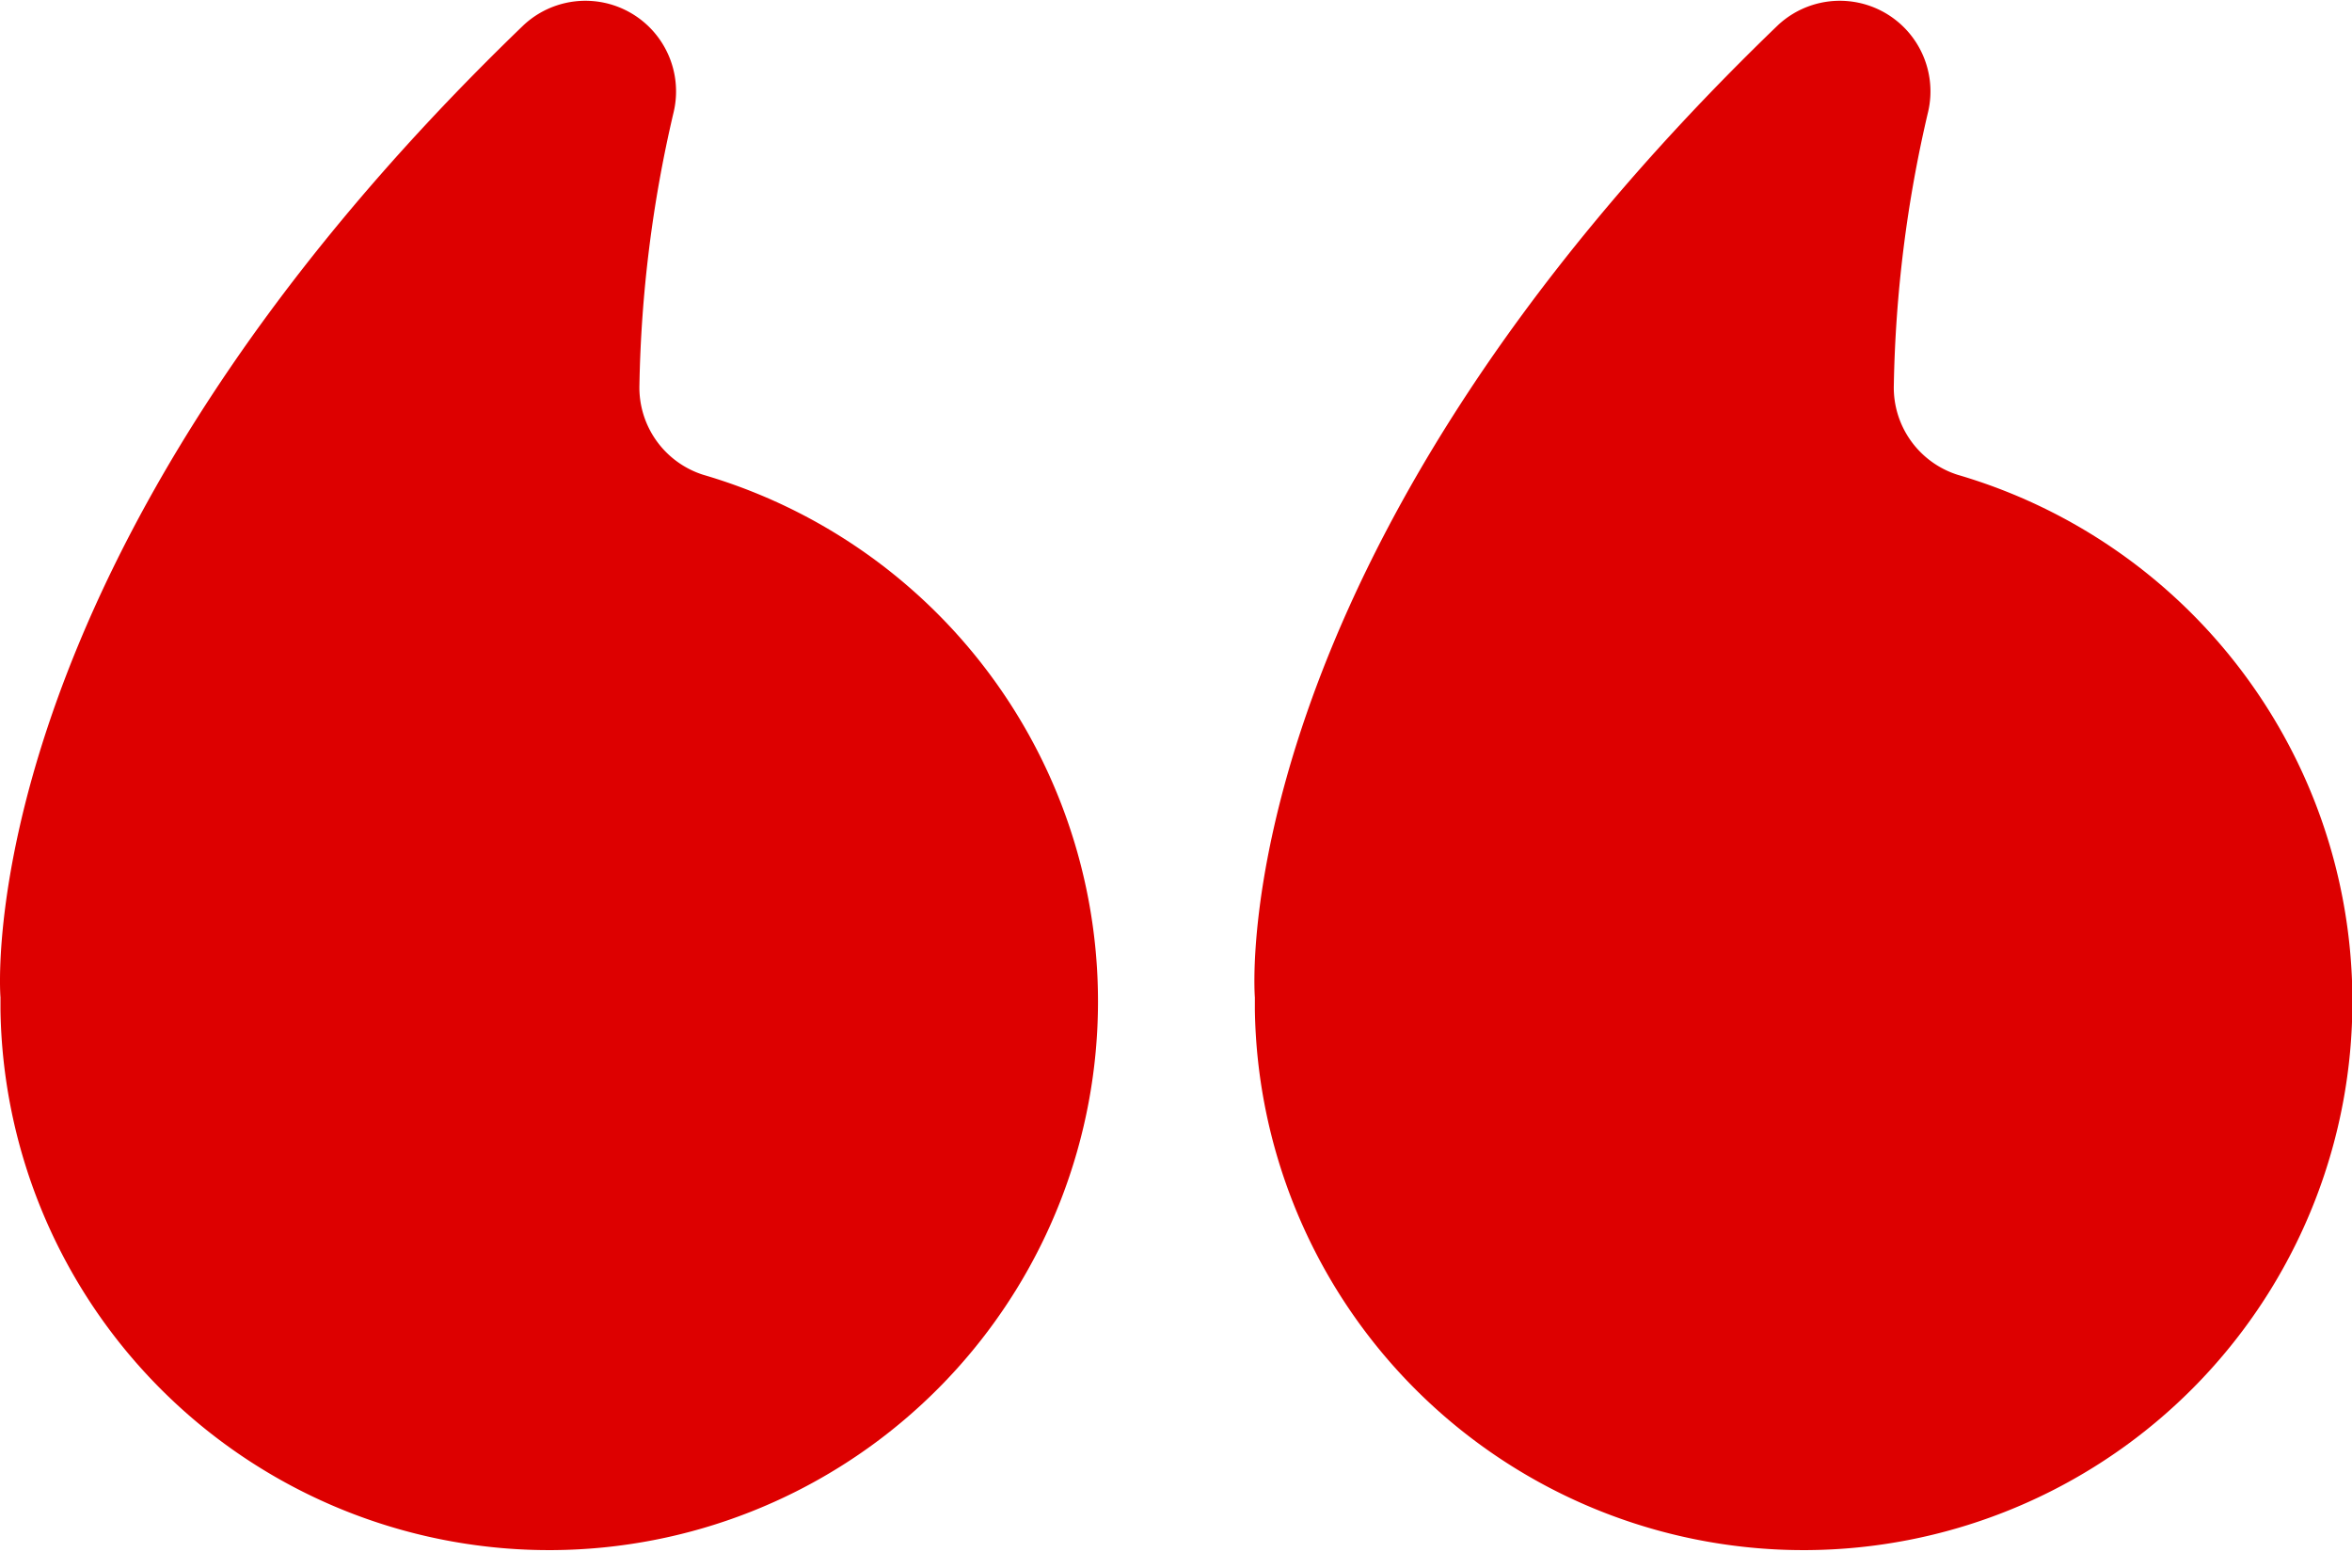 <svg xmlns="http://www.w3.org/2000/svg" width="30" height="20" viewBox="0 0 30 20">
  <g id="Group_16" data-name="Group 16" transform="translate(-510 -210)">
    <path id="Path_14" data-name="Path 14" d="M510.006,222.725h0c0,.053,0,.106,0,.16a7,7,0,1,0,8.963-6.828,1.168,1.168,0,0,1-.813-1.148,16.445,16.445,0,0,1,.432-3.46,1.156,1.156,0,0,0-1.914-1.124C509.546,217.194,510.006,222.725,510.006,222.725Z" fill="#d00"/>
    <path id="Path_15" data-name="Path 15" d="M526.006,222.725h0c0,.053,0,.106,0,.16a7,7,0,1,0,8.963-6.828,1.168,1.168,0,0,1-.813-1.148,16.445,16.445,0,0,1,.432-3.46,1.156,1.156,0,0,0-1.914-1.124C525.546,217.194,526.006,222.725,526.006,222.725Z" fill="#d00"/>
  </g>
</svg>
